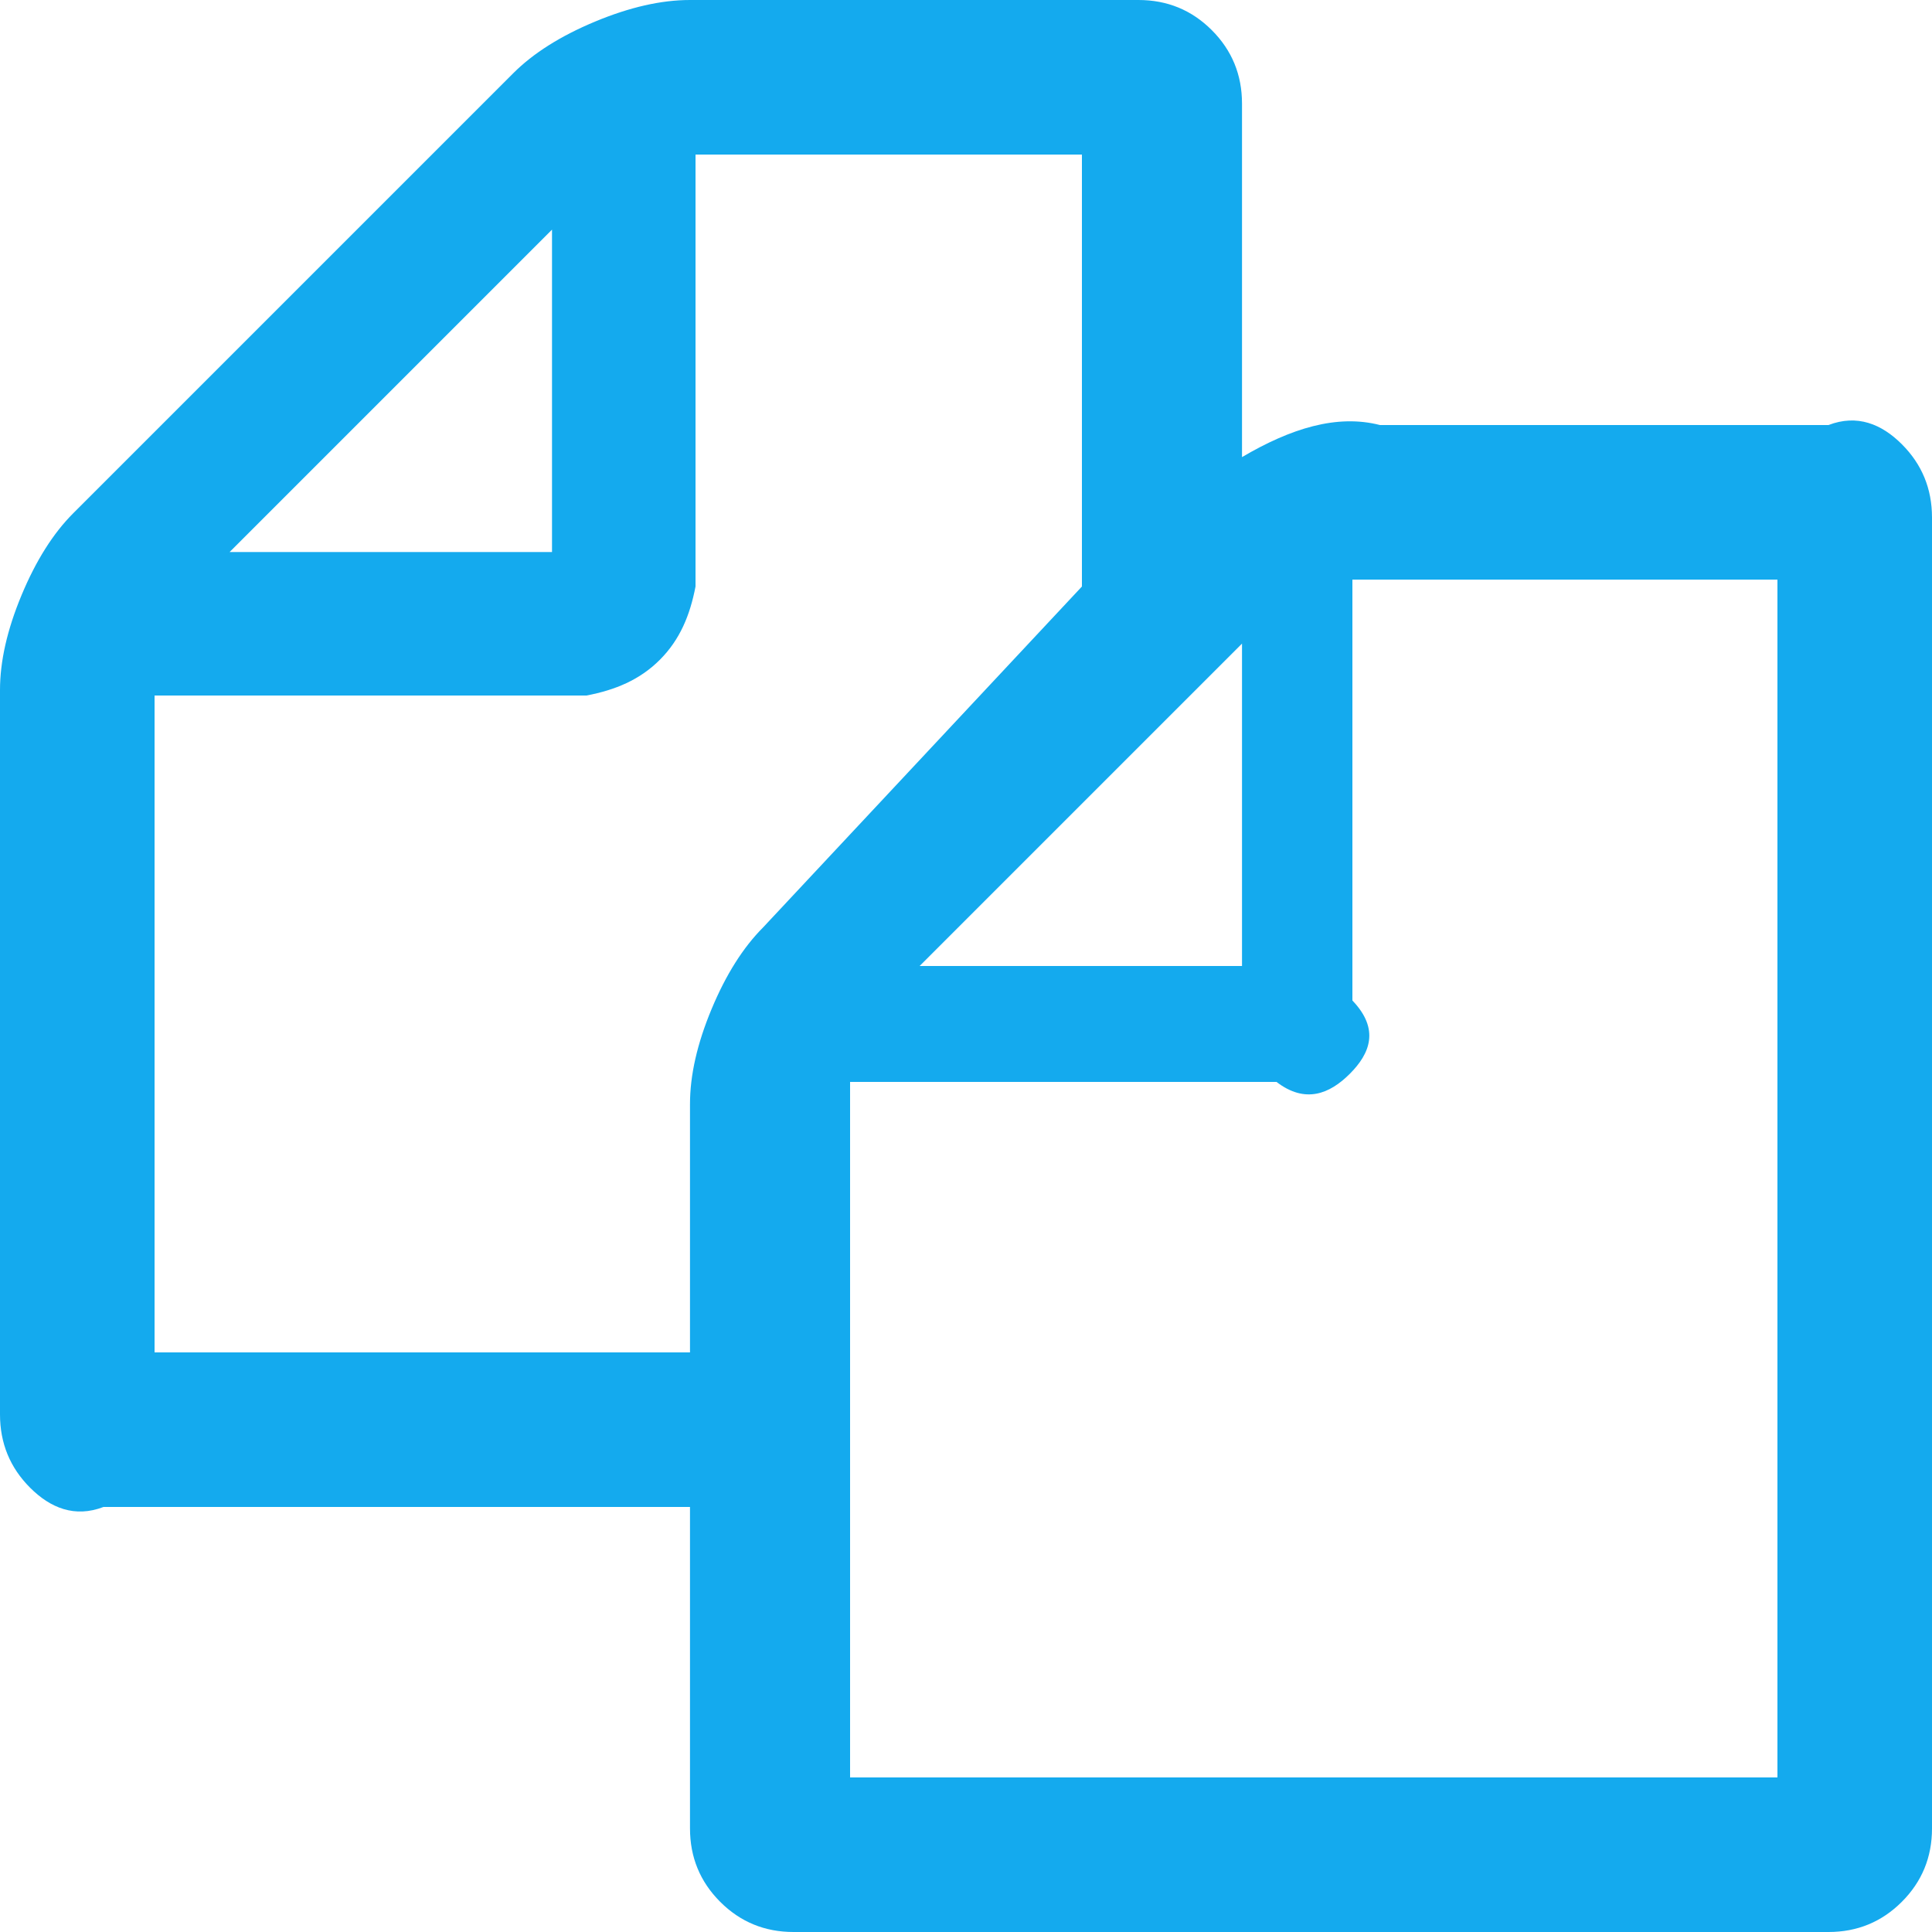 ﻿<?xml version="1.0" encoding="utf-8"?>
<svg version="1.1" xmlns:xlink="http://www.w3.org/1999/xlink" width="50px" height="50px" xmlns="http://www.w3.org/2000/svg">
  <g transform="matrix(1 0 0 1 -979 -3079 )">
    <path d="M 35.714 11  L 47.321 11  C 48.065 10.714  48.698 10.975  49.219 11.496  C 49.74 12.016  50 12.649  50 13.393  L 50 47.321  C 50 48.065  49.74 48.698  49.219 49.219  C 48.698 49.74  48.065 50  47.321 50  L 20.536 50  C 19.792 50  19.159 49.74  18.638 49.219  C 18.118 48.698  17.857 48.065  17.857 47.321  L 17.857 39  L 2.679 39  C 1.935 39.286  1.302 39.025  0.781 38.504  C 0.26 37.984  0 37.351  0 36.607  L 0 17.857  C 0 17.113  0.186 16.295  0.558 15.402  C 0.93 14.509  1.376 13.802  1.897 13.281  L 13.281 1.897  C 13.802 1.376  14.509 0.93  15.402 0.558  C 16.295 0.186  17.113 0  17.857 0  L 29.464 0  C 30.208 0  30.841 0.26  31.362 0.781  C 31.882 1.302  32.143 1.935  32.143 2.679  L 32.143 11.83  C 33.408 11.086  34.598 10.714  35.714 11  Z M 32.143 25  L 32.143 16.657  L 23.8 25  L 32.143 25  Z M 14.286 14.286  L 14.286 5.943  L 5.943 14.286  L 14.286 14.286  Z M 18.415 26.116  C 18.787 25.223  19.234 24.516  19.754 23.996  L 28 15.179  L 28 4  L 18 4  L 18 15.179  C 17.857 15.923  17.597 16.555  17.076 17.076  C 16.555 17.597  15.923 17.857  15.179 18  L 4 18  L 4 35  L 17.857 35  L 17.857 28.571  C 17.857 27.827  18.043 27.009  18.415 26.116  Z M 22 46  L 46 46  L 46 15  L 35 15  L 35 25.893  C 35.714 26.637  35.454 27.269  34.933 27.79  C 34.412 28.311  33.78 28.571  33.036 28  L 22 28  L 22 46  Z " fill-rule="nonzero" fill="#14aaee" stroke="none" transform="matrix(1 0 0 1 979 3079 )" />
  </g>
</svg>
